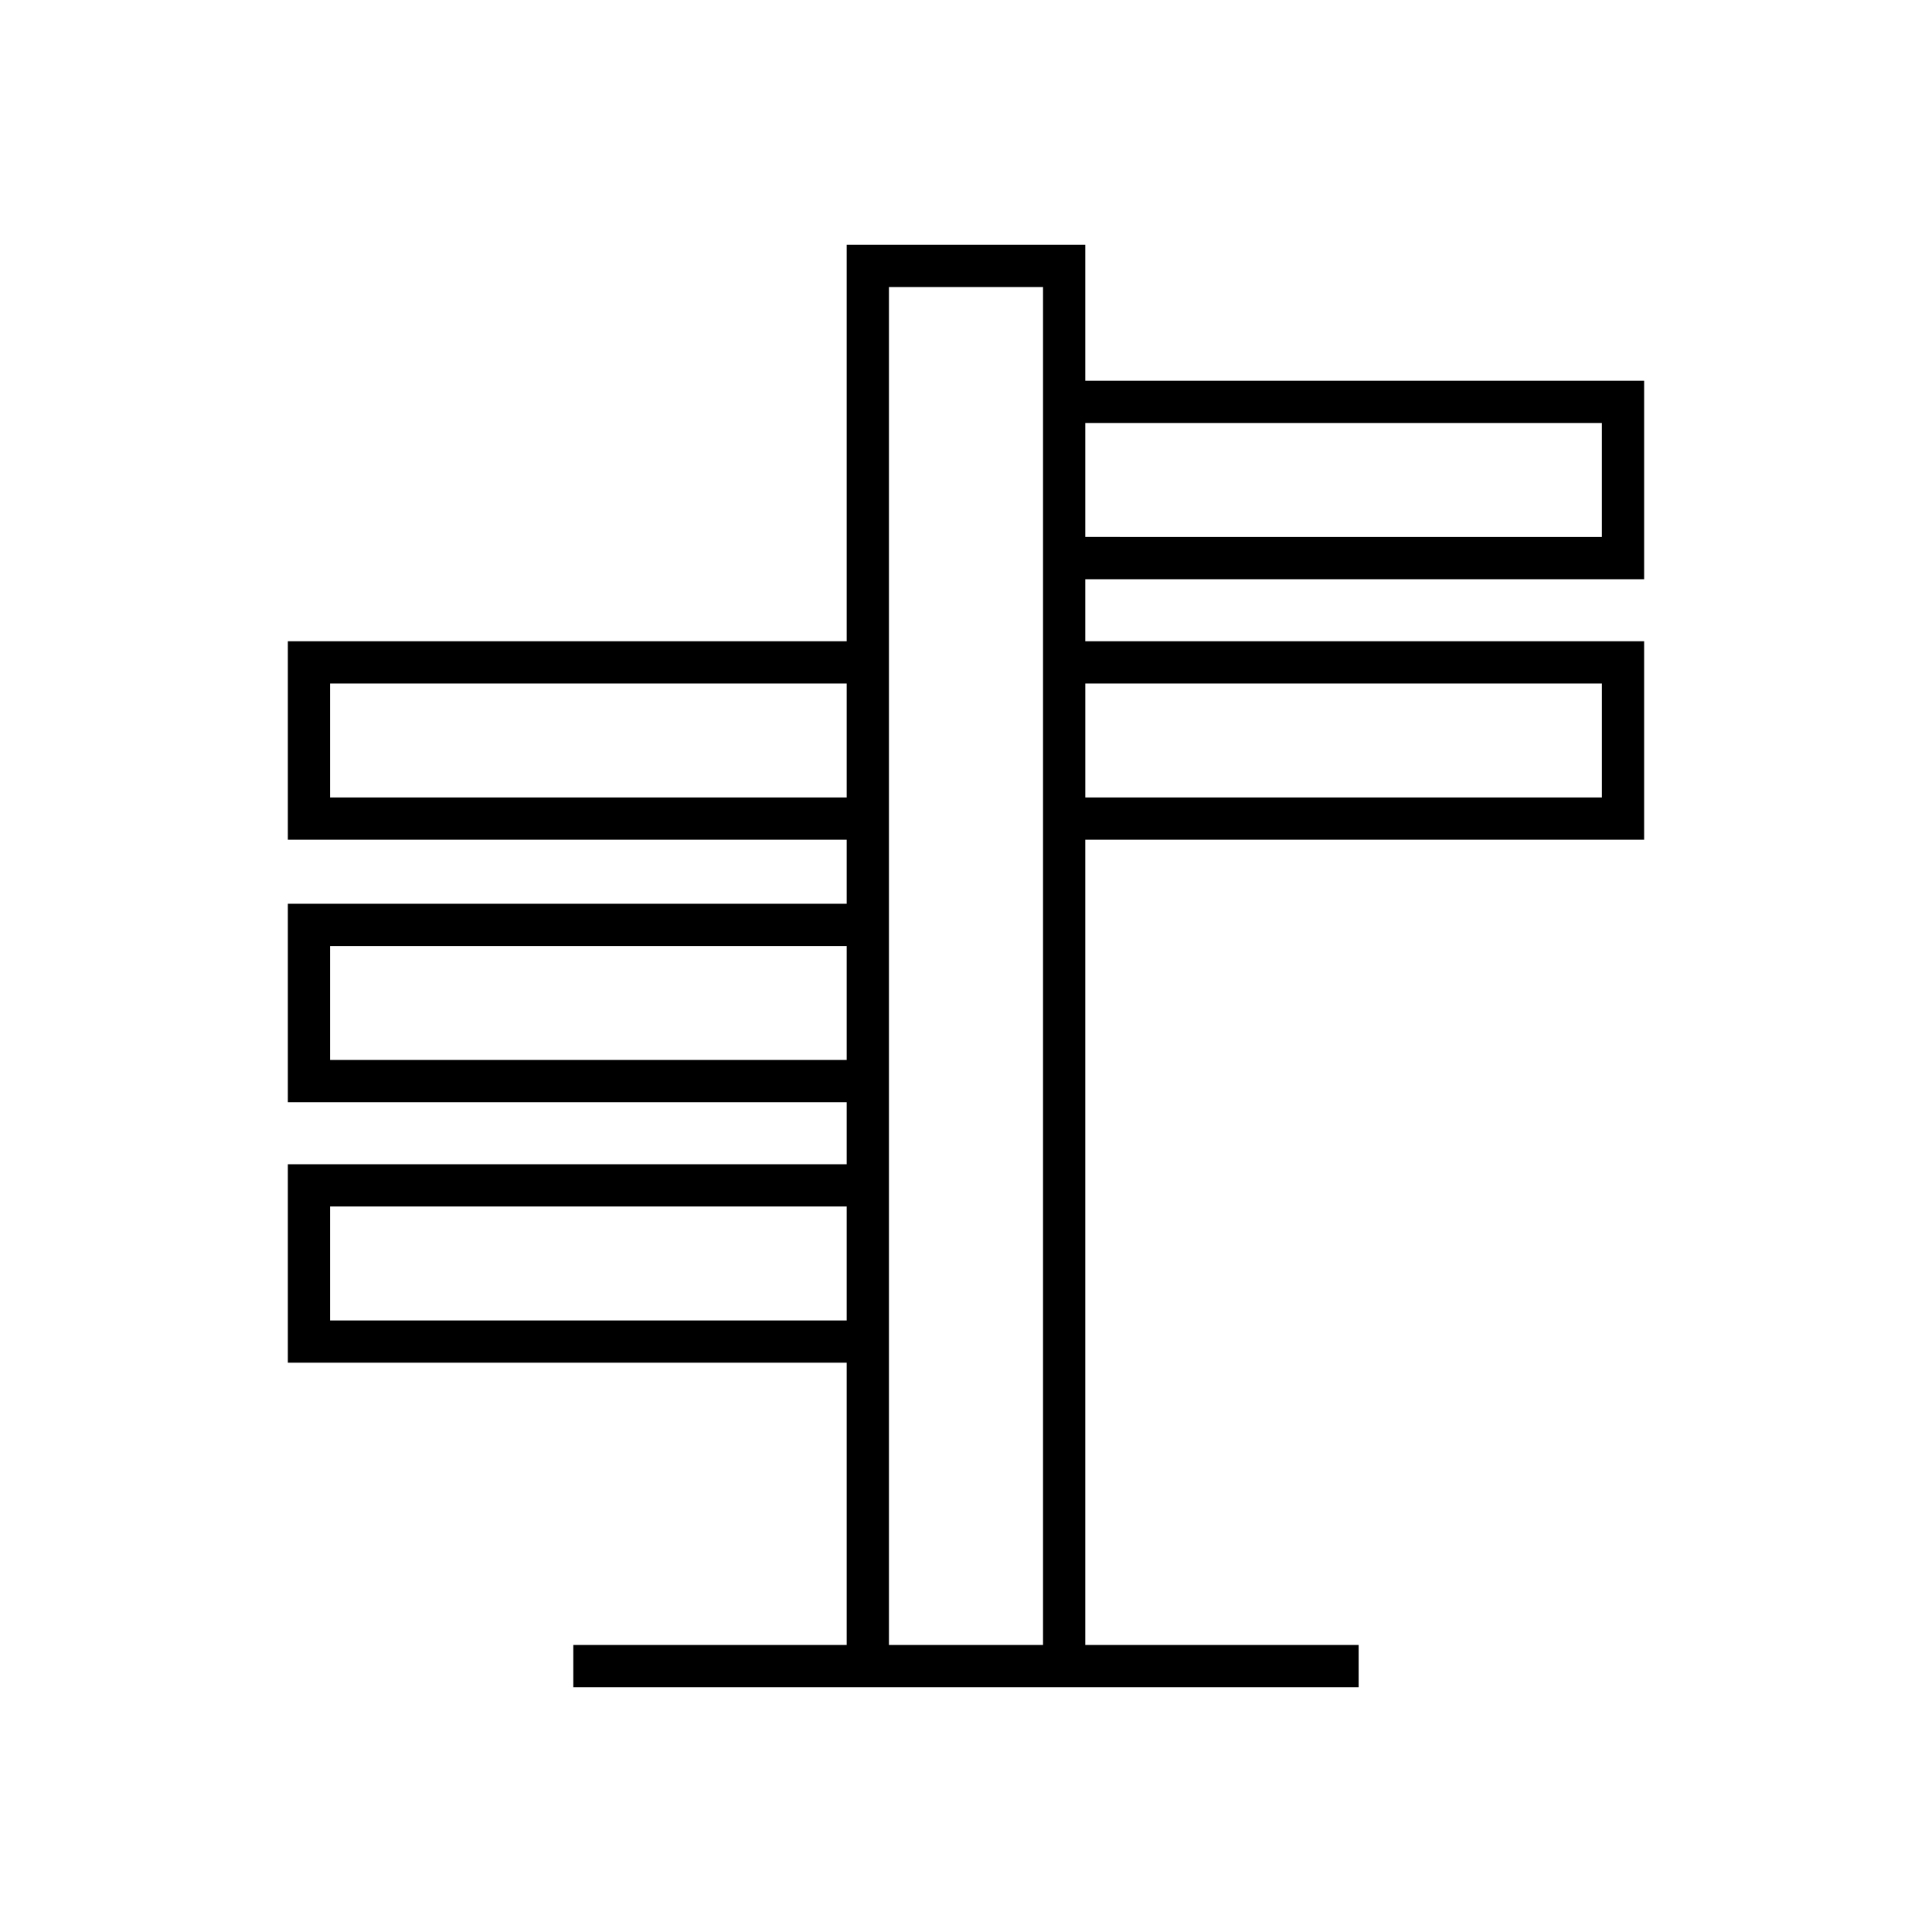 <?xml version="1.0" encoding="UTF-8"?>
<!-- Uploaded to: SVG Repo, www.svgrepo.com, Generator: SVG Repo Mixer Tools -->
<svg fill="#000000" width="800px" height="800px" version="1.1" viewBox="144 144 512 512" xmlns="http://www.w3.org/2000/svg">
 <path d="m579.71 297.5v-52.598h-148.1v-36.031h-63.227v105.07h-148.1v52.598h148.1v16.961h-148.1v52.598h148.1v16.438h-148.1v52.598h148.1v74.805h-72.449v11.195h208.12v-11.195h-72.445v-213.4h148.1v-52.598h-148.1v-16.438zm-148.1-41.402h136.9v30.207l-136.9-0.004zm-63.227 237.84h-136.91v-30.207h136.91zm0-69.035h-136.91v-30.207h136.91zm0-69.559h-136.91v-30.207h136.91zm52.031 224.59h-40.836v-359.87h40.836zm148.1-254.8v30.207h-136.9v-30.207z"/>
</svg>